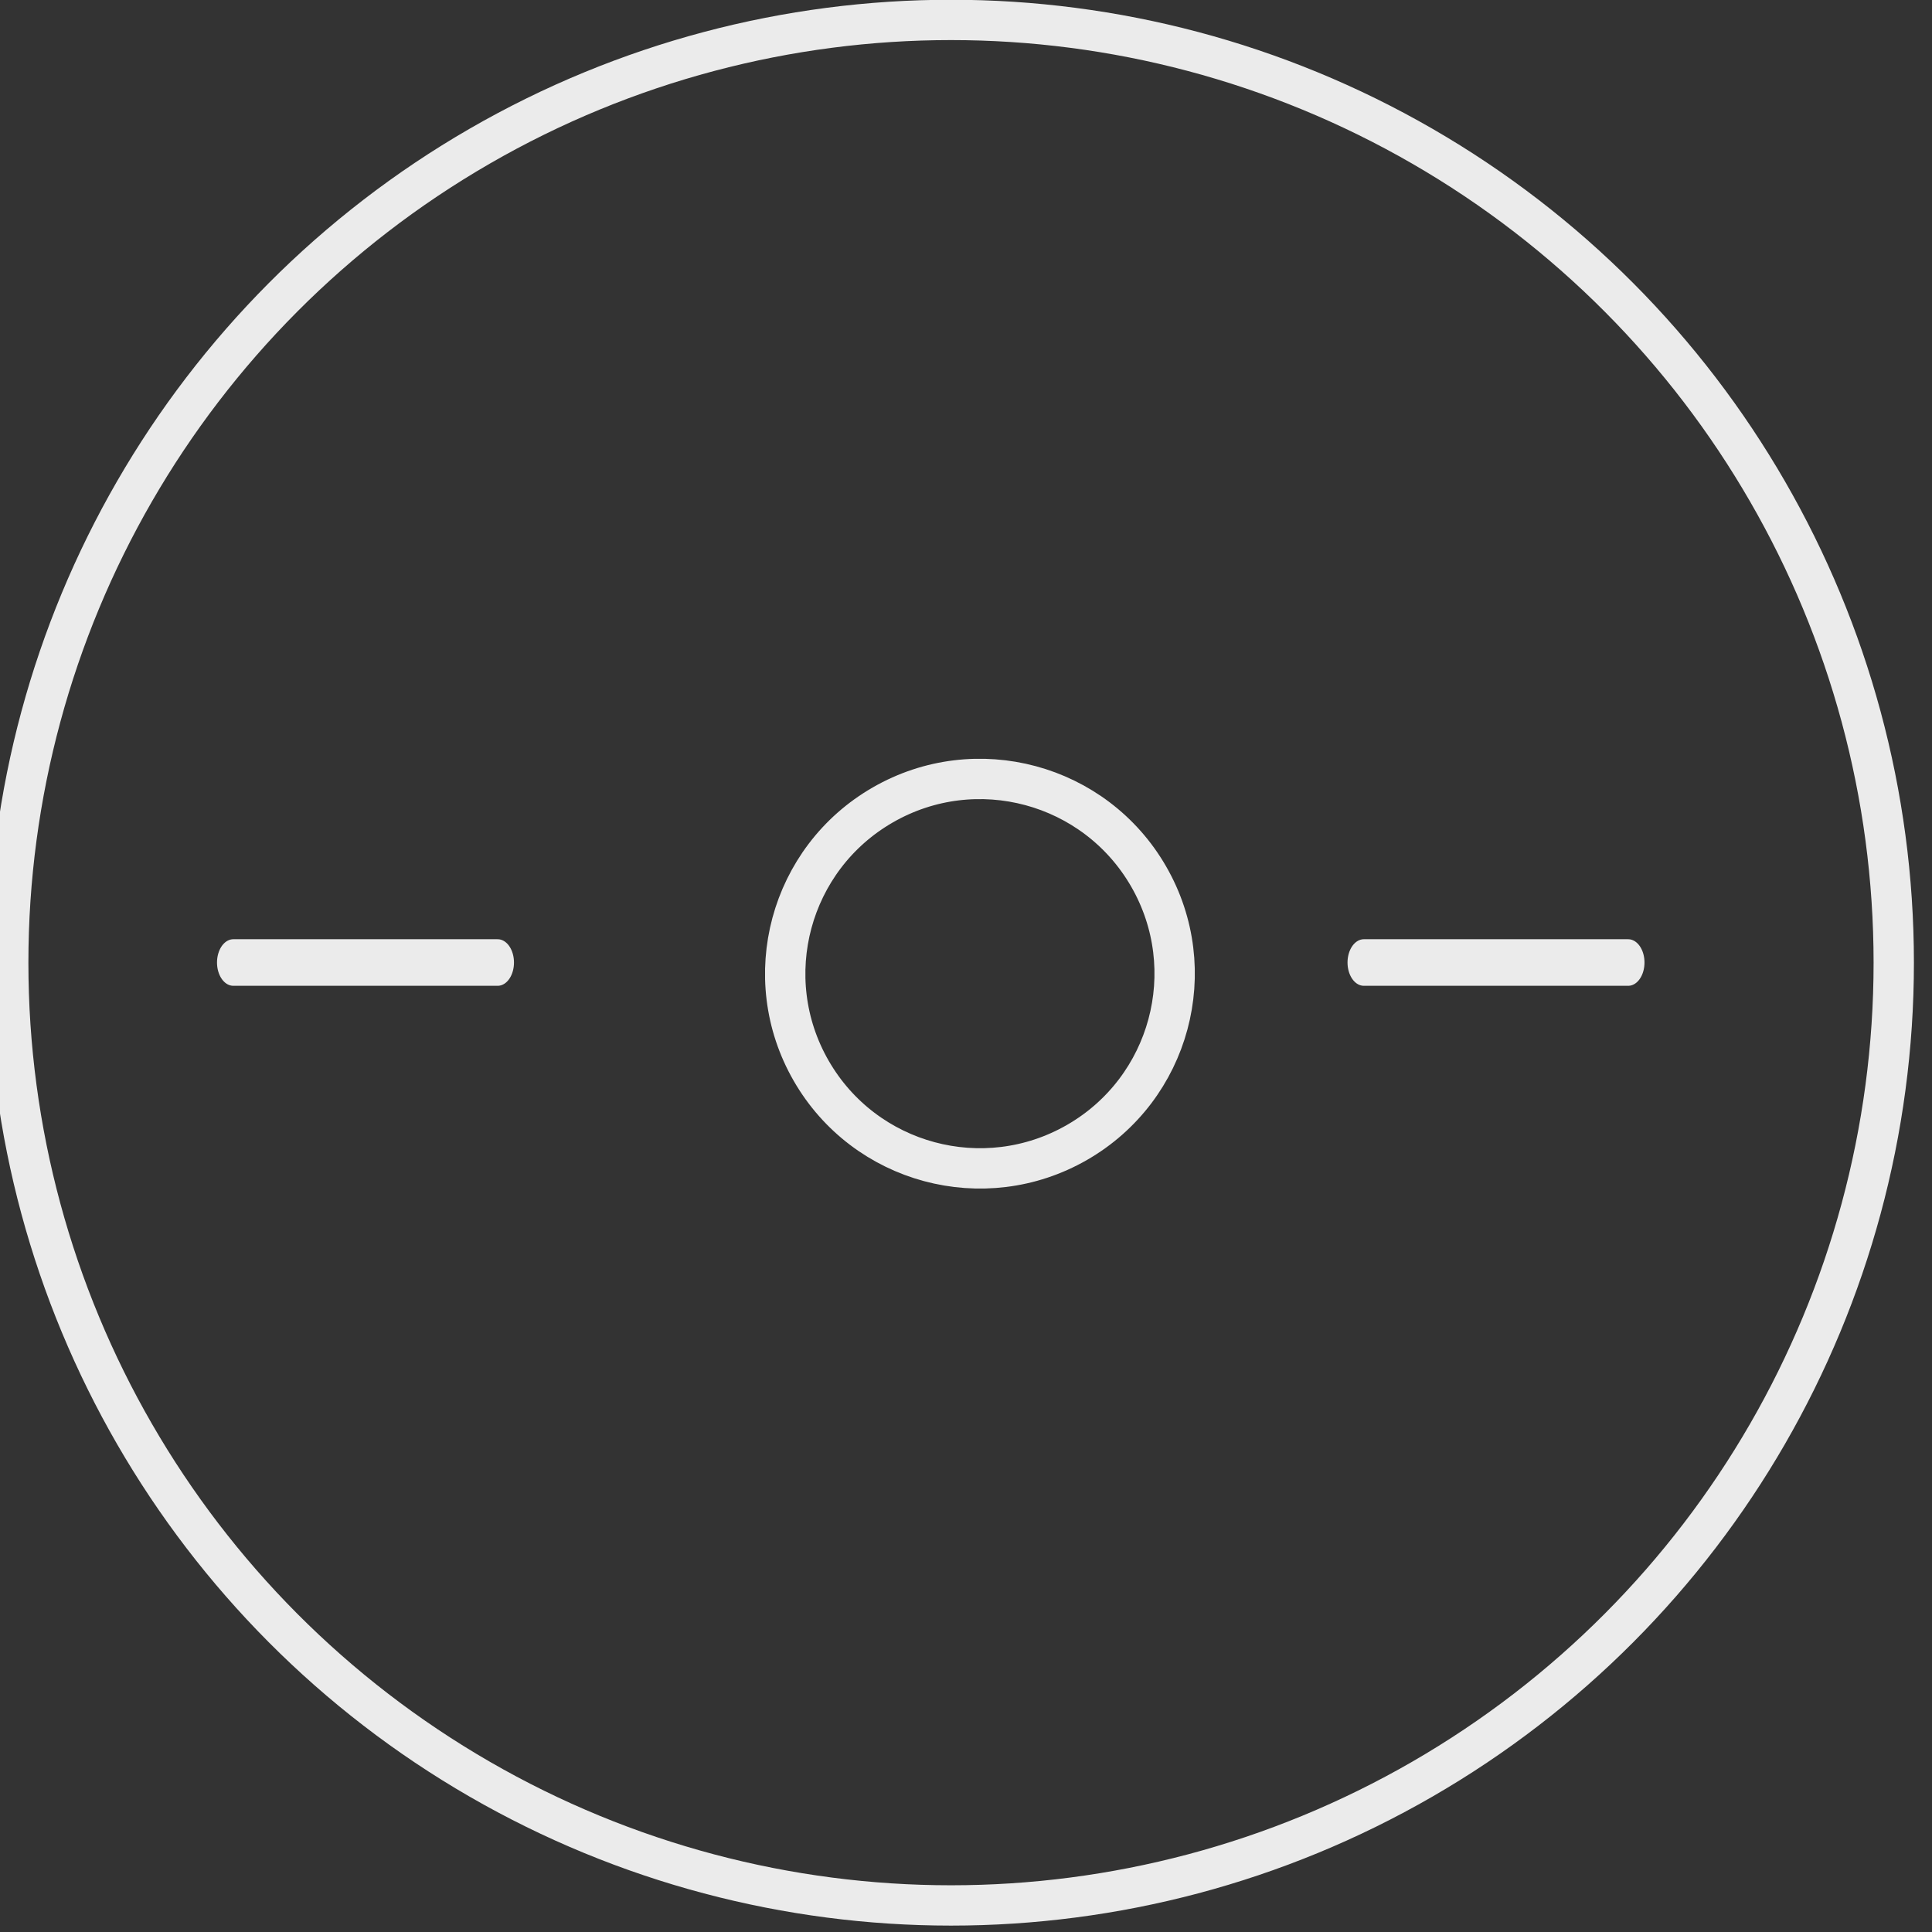 <?xml version="1.0" encoding="UTF-8" standalone="no"?>
<!DOCTYPE svg PUBLIC "-//W3C//DTD SVG 1.1//EN" "http://www.w3.org/Graphics/SVG/1.1/DTD/svg11.dtd">
<svg width="100%" height="100%" viewBox="0 0 48 48" version="1.1" xmlns="http://www.w3.org/2000/svg" xmlns:xlink="http://www.w3.org/1999/xlink" xml:space="preserve" xmlns:serif="http://www.serif.com/" style="fill-rule:evenodd;clip-rule:evenodd;stroke-linecap:round;stroke-linejoin:round;stroke-miterlimit:1.5;">
    <rect x="0" y="0" width="48" height="48" fill="#333333" stroke="none"/>
    <g transform="matrix(1,0,0,1,-9650.73,-19.498)">
        <g transform="matrix(1,0,0,1,8278.08,-1.251)">
            <g transform="matrix(1.411,0,0,1.411,-583.923,-6.976)">
                <g transform="matrix(1,-8.87111e-17,1.18459e-16,1,31.772,-9.999)">
                    <circle cx="1371.63" cy="46.599" r="16.6" style="fill:none;stroke:rgb(235,235,235);stroke-width:0.71px;"/>
                </g>
                <g transform="matrix(0.179,-0.103,0.103,0.179,1153.59,169.73)">
                    <circle cx="1371.63" cy="46.599" r="16.6" style="fill:none;stroke:rgb(235,235,235);stroke-width:3.44px;"/>
                </g>
                <g transform="matrix(0.7,-6.73286e-17,6.29482e-17,1,417.674,-0.003)">
                    <path d="M1390.13,36.6L1396.78,36.6" style="fill:none;stroke:rgb(235,235,235);stroke-width:0.82px;"/>
                </g>
                <g transform="matrix(0.7,-6.73286e-17,6.29482e-17,1,437.58,-0.003)">
                    <path d="M1390.13,36.6L1396.78,36.6" style="fill:none;stroke:rgb(235,235,235);stroke-width:0.82px;"/>
                </g>
            </g>
        </g>
    </g>
</svg>
